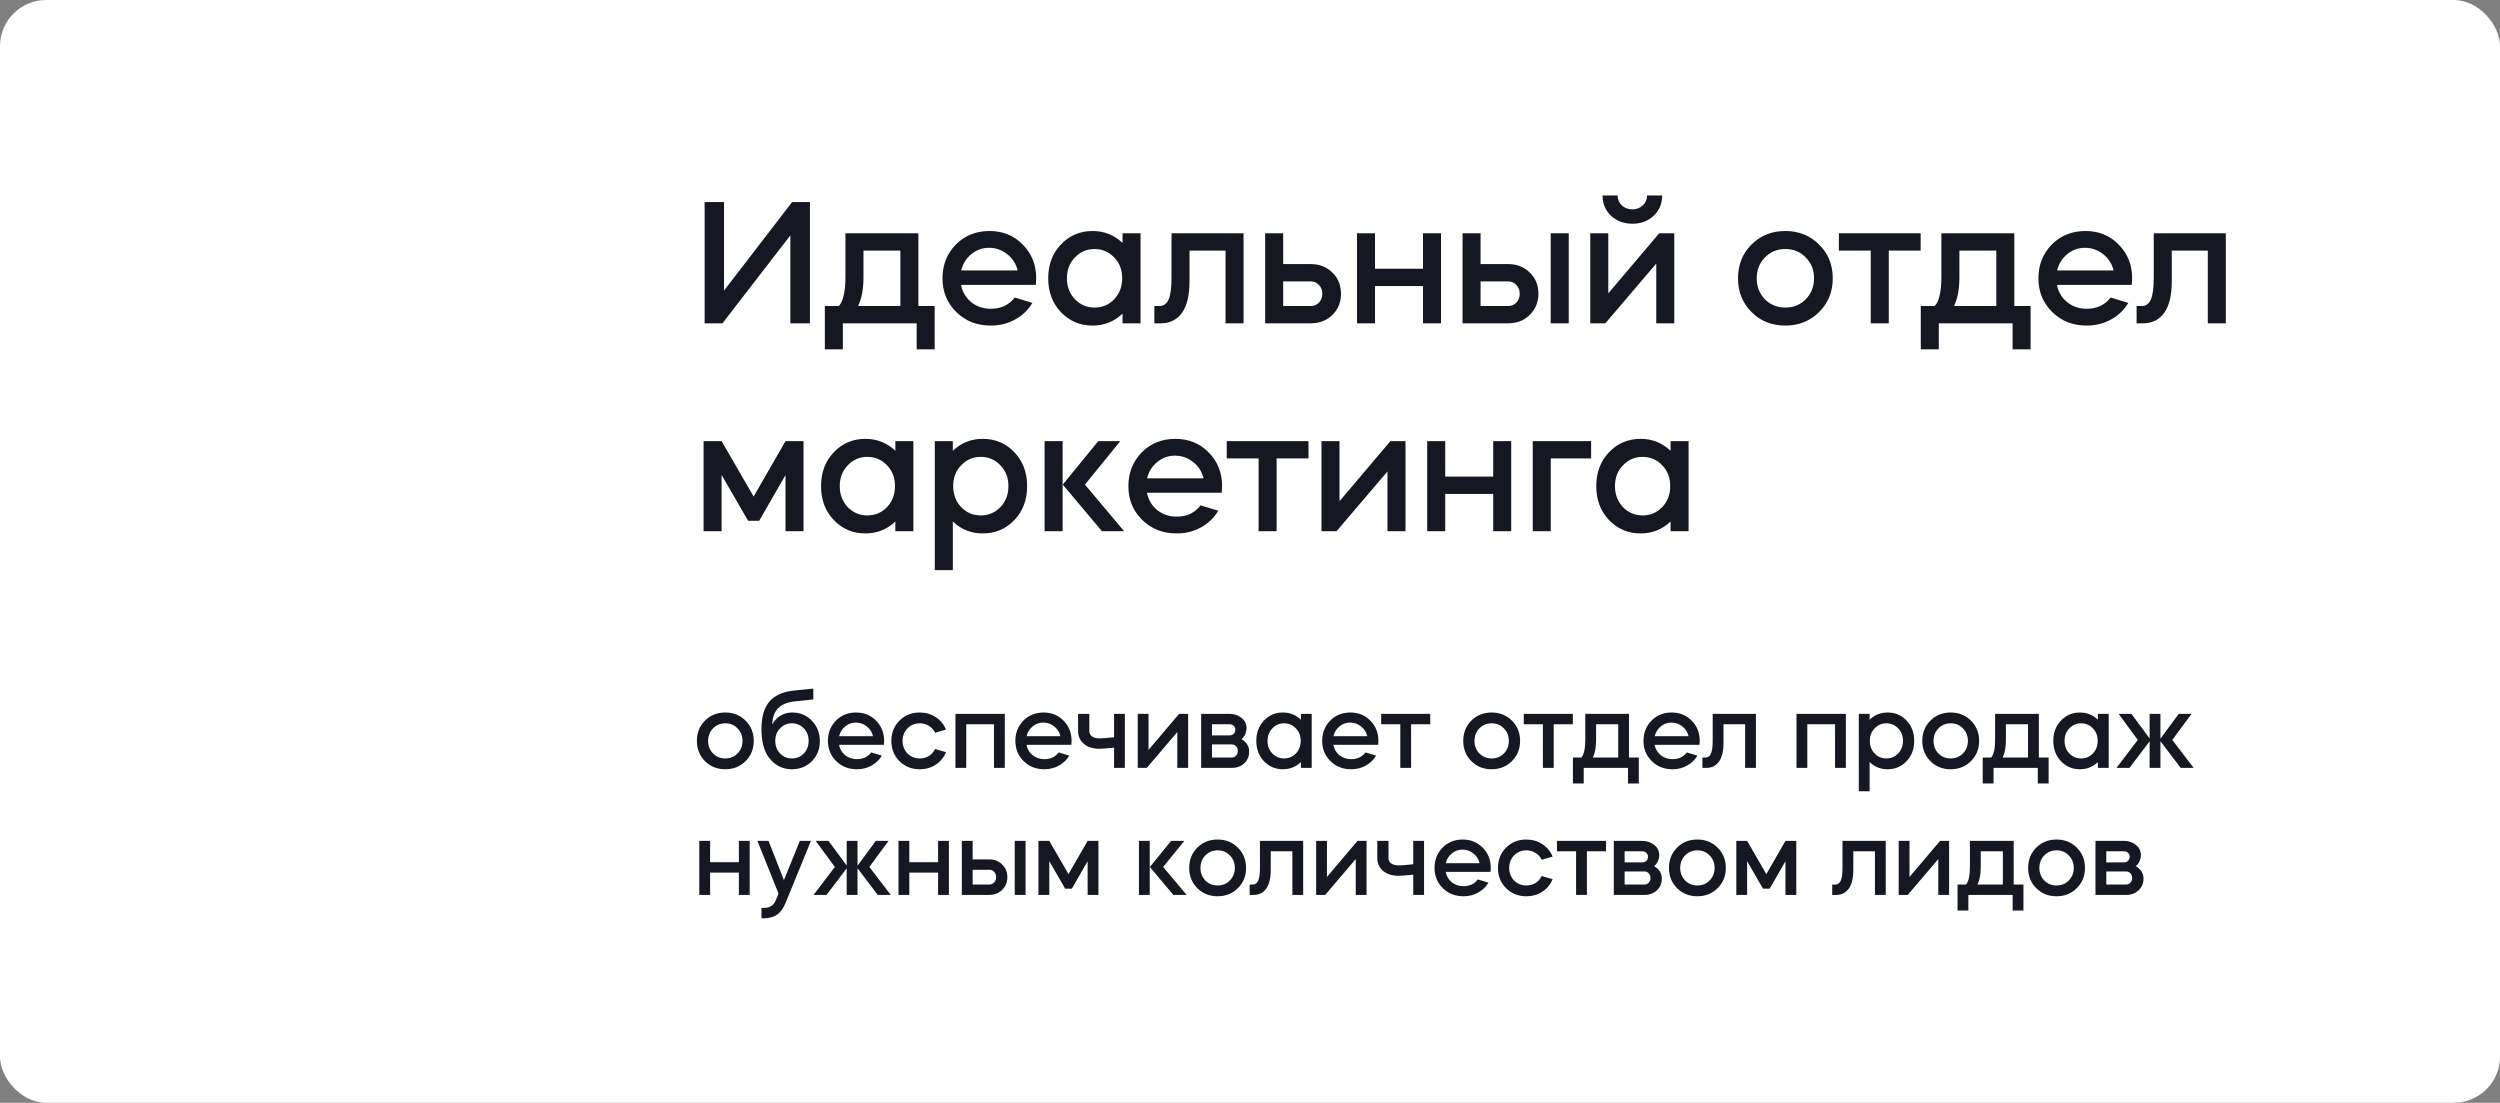 <?xml version="1.0" encoding="UTF-8"?> <svg xmlns="http://www.w3.org/2000/svg" width="433" height="191" viewBox="0 0 433 191" fill="none"><rect x="0" y="0" width="433" height="191" fill="#808080" stroke="none"/> <rect width="433" height="191" rx="8" fill="white"></rect> <path d="M125.616 133.234C124.212 133.234 123.042 132.766 122.106 131.83C121.17 130.894 120.702 129.724 120.702 128.32C120.702 126.916 121.17 125.746 122.106 124.81C123.042 123.874 124.212 123.406 125.616 123.406C127.02 123.406 128.19 123.874 129.126 124.81C130.074 125.746 130.548 126.916 130.548 128.32C130.548 129.724 130.074 130.894 129.126 131.83C128.19 132.766 127.02 133.234 125.616 133.234ZM125.616 131.362C126.48 131.362 127.188 131.074 127.74 130.498C128.316 129.91 128.604 129.184 128.604 128.32C128.604 127.456 128.316 126.736 127.74 126.16C127.188 125.572 126.48 125.278 125.616 125.278C124.776 125.278 124.068 125.572 123.492 126.16C122.928 126.748 122.646 127.468 122.646 128.32C122.646 129.172 122.928 129.898 123.492 130.498C124.068 131.074 124.776 131.362 125.616 131.362ZM131.883 126.232C131.883 124.156 132.345 122.578 133.269 121.498C134.205 120.418 135.651 119.782 137.607 119.59C138.519 119.482 139.605 119.374 140.865 119.266V121.138C139.929 121.222 138.861 121.336 137.661 121.48C136.353 121.624 135.381 122.026 134.745 122.686C134.121 123.346 133.791 124.276 133.755 125.476C134.091 124.84 134.559 124.336 135.159 123.964C135.771 123.592 136.467 123.406 137.247 123.406C138.579 123.406 139.701 123.88 140.613 124.828C141.537 125.788 141.999 126.964 141.999 128.356C141.999 129.736 141.537 130.9 140.613 131.848C139.689 132.772 138.531 133.234 137.139 133.234C135.639 133.234 134.385 132.646 133.377 131.47C132.381 130.294 131.883 128.548 131.883 126.232ZM135.105 126.16C134.553 126.724 134.277 127.444 134.277 128.32C134.277 129.184 134.553 129.91 135.105 130.498C135.657 131.074 136.347 131.362 137.175 131.362C137.979 131.362 138.663 131.074 139.227 130.498C139.779 129.91 140.055 129.184 140.055 128.32C140.055 127.444 139.779 126.724 139.227 126.16C138.675 125.572 137.991 125.278 137.175 125.278C136.347 125.278 135.657 125.572 135.105 126.16ZM153.097 129.004H145.321C145.465 129.736 145.819 130.336 146.383 130.804C146.959 131.26 147.637 131.488 148.417 131.488C149.473 131.488 150.301 131.098 150.901 130.318L152.737 130.876C152.305 131.608 151.705 132.184 150.937 132.604C150.181 133.024 149.341 133.234 148.417 133.234C146.977 133.234 145.783 132.766 144.835 131.83C143.875 130.894 143.395 129.724 143.395 128.32C143.395 126.928 143.857 125.758 144.781 124.81C145.717 123.874 146.881 123.406 148.273 123.406C149.665 123.406 150.817 123.874 151.729 124.81C152.665 125.746 153.133 126.916 153.133 128.32C153.133 128.368 153.121 128.596 153.097 129.004ZM145.339 127.51H151.207C151.039 126.814 150.679 126.25 150.127 125.818C149.575 125.374 148.939 125.152 148.219 125.152C147.535 125.152 146.923 125.374 146.383 125.818C145.855 126.25 145.507 126.814 145.339 127.51ZM163.85 126.358L161.96 126.916C161.72 126.412 161.366 126.016 160.898 125.728C160.43 125.428 159.896 125.278 159.296 125.278C158.456 125.278 157.748 125.572 157.172 126.16C156.608 126.748 156.326 127.468 156.326 128.32C156.326 129.172 156.608 129.898 157.172 130.498C157.748 131.074 158.456 131.362 159.296 131.362C159.896 131.362 160.43 131.218 160.898 130.93C161.366 130.63 161.72 130.228 161.96 129.724L163.85 130.282C163.478 131.182 162.884 131.902 162.068 132.442C161.264 132.97 160.34 133.234 159.296 133.234C157.892 133.234 156.722 132.766 155.786 131.83C154.85 130.894 154.382 129.724 154.382 128.32C154.382 126.916 154.85 125.746 155.786 124.81C156.722 123.874 157.892 123.406 159.296 123.406C160.34 123.406 161.264 123.676 162.068 124.216C162.884 124.744 163.478 125.458 163.85 126.358ZM167.355 125.44V133H165.483V123.64H174.033V133H172.161V125.44H167.355ZM185.564 129.004H177.788C177.932 129.736 178.286 130.336 178.85 130.804C179.426 131.26 180.104 131.488 180.884 131.488C181.94 131.488 182.768 131.098 183.368 130.318L185.204 130.876C184.772 131.608 184.172 132.184 183.404 132.604C182.648 133.024 181.808 133.234 180.884 133.234C179.444 133.234 178.25 132.766 177.302 131.83C176.342 130.894 175.862 129.724 175.862 128.32C175.862 126.928 176.324 125.758 177.248 124.81C178.184 123.874 179.348 123.406 180.74 123.406C182.132 123.406 183.284 123.874 184.196 124.81C185.132 125.746 185.6 126.916 185.6 128.32C185.6 128.368 185.588 128.596 185.564 129.004ZM177.806 127.51H183.674C183.506 126.814 183.146 126.25 182.594 125.818C182.042 125.374 181.406 125.152 180.686 125.152C180.002 125.152 179.39 125.374 178.85 125.818C178.322 126.25 177.974 126.814 177.806 127.51ZM186.726 126.61V123.64H188.67V126.61C188.67 127.006 188.826 127.318 189.138 127.546C189.45 127.774 189.906 127.888 190.506 127.888C190.914 127.888 191.73 127.822 192.954 127.69V123.64H194.826V133H192.954V129.49C191.706 129.622 190.854 129.688 190.398 129.688C189.294 129.688 188.406 129.406 187.734 128.842C187.062 128.266 186.726 127.522 186.726 126.61ZM203.912 126.79L198.62 133H197.054V123.64H198.926V129.886L204.218 123.64H205.784V133H203.912V126.79ZM208.04 123.64H212.972C213.704 123.64 214.364 123.85 214.952 124.27C215.528 124.69 215.846 125.254 215.906 125.962C215.906 126.85 215.612 127.534 215.024 128.014C215.912 128.542 216.356 129.268 216.356 130.192C216.356 131.008 216.068 131.68 215.492 132.208C214.928 132.736 214.214 133 213.35 133H208.04V123.64ZM209.912 128.932V131.2H213.35C213.65 131.2 213.896 131.092 214.088 130.876C214.292 130.66 214.394 130.39 214.394 130.066C214.394 129.742 214.292 129.472 214.088 129.256C213.896 129.04 213.65 128.932 213.35 128.932H209.912ZM212.972 125.44H209.912V127.366H212.972C213.26 127.366 213.494 127.276 213.674 127.096C213.866 126.904 213.962 126.67 213.962 126.394C213.962 126.118 213.866 125.89 213.674 125.71C213.494 125.53 213.26 125.44 212.972 125.44ZM222.201 123.406C223.413 123.406 224.451 123.82 225.315 124.648V123.64H227.187V133H225.315V131.992C224.451 132.82 223.413 133.234 222.201 133.234C220.893 133.234 219.795 132.766 218.907 131.83C218.031 130.906 217.593 129.736 217.593 128.32C217.593 126.904 218.031 125.734 218.907 124.81C219.795 123.874 220.893 123.406 222.201 123.406ZM222.399 125.278C221.595 125.278 220.917 125.572 220.365 126.16C219.813 126.724 219.537 127.444 219.537 128.32C219.537 129.184 219.813 129.91 220.365 130.498C220.929 131.074 221.607 131.362 222.399 131.362C223.215 131.362 223.899 131.074 224.451 130.498C225.003 129.91 225.279 129.184 225.279 128.32C225.279 127.444 225.003 126.724 224.451 126.16C223.899 125.572 223.215 125.278 222.399 125.278ZM238.703 129.004H230.927C231.071 129.736 231.425 130.336 231.989 130.804C232.565 131.26 233.243 131.488 234.023 131.488C235.079 131.488 235.907 131.098 236.507 130.318L238.343 130.876C237.911 131.608 237.311 132.184 236.543 132.604C235.787 133.024 234.947 133.234 234.023 133.234C232.583 133.234 231.389 132.766 230.441 131.83C229.481 130.894 229.001 129.724 229.001 128.32C229.001 126.928 229.463 125.758 230.387 124.81C231.323 123.874 232.487 123.406 233.879 123.406C235.271 123.406 236.423 123.874 237.335 124.81C238.271 125.746 238.739 126.916 238.739 128.32C238.739 128.368 238.727 128.596 238.703 129.004ZM230.945 127.51H236.813C236.645 126.814 236.285 126.25 235.733 125.818C235.181 125.374 234.545 125.152 233.825 125.152C233.141 125.152 232.529 125.374 231.989 125.818C231.461 126.25 231.113 126.814 230.945 127.51ZM242.532 133V125.44H239.22V123.64H247.716V125.44H244.404V133H242.532ZM258.348 133.234C256.944 133.234 255.774 132.766 254.838 131.83C253.902 130.894 253.434 129.724 253.434 128.32C253.434 126.916 253.902 125.746 254.838 124.81C255.774 123.874 256.944 123.406 258.348 123.406C259.752 123.406 260.922 123.874 261.858 124.81C262.806 125.746 263.28 126.916 263.28 128.32C263.28 129.724 262.806 130.894 261.858 131.83C260.922 132.766 259.752 133.234 258.348 133.234ZM258.348 131.362C259.212 131.362 259.92 131.074 260.472 130.498C261.048 129.91 261.336 129.184 261.336 128.32C261.336 127.456 261.048 126.736 260.472 126.16C259.92 125.572 259.212 125.278 258.348 125.278C257.508 125.278 256.8 125.572 256.224 126.16C255.66 126.748 255.378 127.468 255.378 128.32C255.378 129.172 255.66 129.898 256.224 130.498C256.8 131.074 257.508 131.362 258.348 131.362ZM267.23 133V125.44H263.918V123.64H272.414V125.44H269.102V133H267.23ZM274.3 133V135.7H272.428V131.2H273.886C274.342 130.708 274.57 129.67 274.57 128.086V123.64H282.148V131.2H283.84V135.7H281.968V133H274.3ZM275.884 131.2H280.276V125.44H276.442V128.194C276.442 129.442 276.256 130.444 275.884 131.2ZM294.355 129.004H286.579C286.723 129.736 287.077 130.336 287.641 130.804C288.217 131.26 288.895 131.488 289.675 131.488C290.731 131.488 291.559 131.098 292.159 130.318L293.995 130.876C293.563 131.608 292.963 132.184 292.195 132.604C291.439 133.024 290.599 133.234 289.675 133.234C288.235 133.234 287.041 132.766 286.093 131.83C285.133 130.894 284.653 129.724 284.653 128.32C284.653 126.928 285.115 125.758 286.039 124.81C286.975 123.874 288.139 123.406 289.531 123.406C290.923 123.406 292.075 123.874 292.987 124.81C293.923 125.746 294.391 126.916 294.391 128.32C294.391 128.368 294.379 128.596 294.355 129.004ZM286.597 127.51H292.465C292.297 126.814 291.937 126.25 291.385 125.818C290.833 125.374 290.197 125.152 289.477 125.152C288.793 125.152 288.181 125.374 287.641 125.818C287.113 126.25 286.765 126.814 286.597 127.51ZM295.523 133H294.857V131.2H295.397C295.817 131.2 296.129 130.978 296.333 130.534C296.537 130.078 296.639 129.31 296.639 128.23V123.64H304.127V133H302.255V125.44H298.511V128.626C298.511 130.09 298.247 131.188 297.719 131.92C297.191 132.64 296.459 133 295.523 133ZM313.025 125.44V133H311.153V123.64H319.703V133H317.831V125.44H313.025ZM323.818 137.05H321.946V123.64H323.818V124.648C324.682 123.82 325.72 123.406 326.932 123.406C328.24 123.406 329.338 123.874 330.226 124.81C331.102 125.734 331.54 126.904 331.54 128.32C331.54 129.736 331.102 130.906 330.226 131.83C329.338 132.766 328.24 133.234 326.932 133.234C325.72 133.234 324.682 132.82 323.818 131.992V137.05ZM326.716 125.278C325.912 125.278 325.234 125.572 324.682 126.16C324.13 126.724 323.854 127.444 323.854 128.32C323.854 129.184 324.13 129.91 324.682 130.498C325.234 131.074 325.912 131.362 326.716 131.362C327.52 131.362 328.204 131.074 328.768 130.498C329.32 129.91 329.596 129.184 329.596 128.32C329.596 127.444 329.32 126.724 328.768 126.16C328.216 125.572 327.532 125.278 326.716 125.278ZM337.854 133.234C336.45 133.234 335.28 132.766 334.344 131.83C333.408 130.894 332.94 129.724 332.94 128.32C332.94 126.916 333.408 125.746 334.344 124.81C335.28 123.874 336.45 123.406 337.854 123.406C339.258 123.406 340.428 123.874 341.364 124.81C342.312 125.746 342.786 126.916 342.786 128.32C342.786 129.724 342.312 130.894 341.364 131.83C340.428 132.766 339.258 133.234 337.854 133.234ZM337.854 131.362C338.718 131.362 339.426 131.074 339.978 130.498C340.554 129.91 340.842 129.184 340.842 128.32C340.842 127.456 340.554 126.736 339.978 126.16C339.426 125.572 338.718 125.278 337.854 125.278C337.014 125.278 336.306 125.572 335.73 126.16C335.166 126.748 334.884 127.468 334.884 128.32C334.884 129.172 335.166 129.898 335.73 130.498C336.306 131.074 337.014 131.362 337.854 131.362ZM345.28 133V135.7H343.408V131.2H344.866C345.322 130.708 345.55 129.67 345.55 128.086V123.64H353.128V131.2H354.82V135.7H352.948V133H345.28ZM346.864 131.2H351.256V125.44H347.422V128.194C347.422 129.442 347.236 130.444 346.864 131.2ZM360.242 123.406C361.454 123.406 362.492 123.82 363.356 124.648V123.64H365.228V133H363.356V131.992C362.492 132.82 361.454 133.234 360.242 133.234C358.934 133.234 357.836 132.766 356.948 131.83C356.072 130.906 355.634 129.736 355.634 128.32C355.634 126.904 356.072 125.734 356.948 124.81C357.836 123.874 358.934 123.406 360.242 123.406ZM360.44 125.278C359.636 125.278 358.958 125.572 358.406 126.16C357.854 126.724 357.578 127.444 357.578 128.32C357.578 129.184 357.854 129.91 358.406 130.498C358.97 131.074 359.648 131.362 360.44 131.362C361.256 131.362 361.94 131.074 362.492 130.498C363.044 129.91 363.32 129.184 363.32 128.32C363.32 127.444 363.044 126.724 362.492 126.16C361.94 125.572 361.256 125.278 360.44 125.278ZM368.824 133H366.574L370.264 128.158L366.952 123.64H369.166L372.316 127.906V123.64H374.188V127.942L377.356 123.64H379.57L376.24 128.158L379.948 133H377.698L374.188 128.374V133H372.316V128.392L368.824 133ZM122.988 151.13V155H121.116V145.64H122.988V149.33H127.974V145.64H129.846V155H127.974V151.13H122.988ZM134.425 155.792L134.839 154.766L131.185 145.64H133.111L135.775 152.444L138.529 145.64H140.455L136.045 156.422C135.673 157.334 135.187 158 134.587 158.42C133.987 158.84 133.219 159.05 132.283 159.05H131.887V157.25H132.283C132.835 157.25 133.279 157.136 133.615 156.908C133.951 156.68 134.221 156.308 134.425 155.792ZM143.156 155H140.906L144.596 150.158L141.284 145.64H143.498L146.648 149.906V145.64H148.52V149.942L151.688 145.64H153.902L150.572 150.158L154.28 155H152.03L148.52 150.374V155H146.648V150.392L143.156 155ZM157.494 151.13V155H155.622V145.64H157.494V149.33H162.48V145.64H164.352V155H162.48V151.13H157.494ZM171.343 155H166.591V145.64H168.463V148.844H171.343C172.243 148.844 172.987 149.138 173.575 149.726C174.175 150.302 174.475 151.034 174.475 151.922C174.475 152.75 174.205 153.452 173.665 154.028C173.125 154.616 172.441 154.934 171.613 154.982C171.577 154.994 171.487 155 171.343 155ZM177.625 155H175.753V145.64H177.625V155ZM171.343 150.644H168.463V153.2H171.343C171.679 153.2 171.961 153.08 172.189 152.84C172.417 152.588 172.531 152.282 172.531 151.922C172.531 151.562 172.417 151.262 172.189 151.022C171.961 150.77 171.679 150.644 171.343 150.644ZM181.734 149.15V155H179.862V145.64H181.734L185.064 151.4L188.376 145.64H190.248V155H188.376V149.168L185.64 153.92H184.488L181.734 149.15ZM205.526 155H203.222L199.154 150.158L202.844 145.64H205.13L201.458 150.158L205.526 155ZM199.136 145.64V155H197.264V145.64H199.136ZM210.887 155.234C209.483 155.234 208.313 154.766 207.377 153.83C206.441 152.894 205.973 151.724 205.973 150.32C205.973 148.916 206.441 147.746 207.377 146.81C208.313 145.874 209.483 145.406 210.887 145.406C212.291 145.406 213.461 145.874 214.397 146.81C215.345 147.746 215.819 148.916 215.819 150.32C215.819 151.724 215.345 152.894 214.397 153.83C213.461 154.766 212.291 155.234 210.887 155.234ZM210.887 153.362C211.751 153.362 212.459 153.074 213.011 152.498C213.587 151.91 213.875 151.184 213.875 150.32C213.875 149.456 213.587 148.736 213.011 148.16C212.459 147.572 211.751 147.278 210.887 147.278C210.047 147.278 209.339 147.572 208.763 148.16C208.199 148.748 207.917 149.468 207.917 150.32C207.917 151.172 208.199 151.898 208.763 152.498C209.339 153.074 210.047 153.362 210.887 153.362ZM217.107 155H216.441V153.2H216.981C217.401 153.2 217.713 152.978 217.917 152.534C218.121 152.078 218.223 151.31 218.223 150.23V145.64H225.711V155H223.839V147.44H220.095V150.626C220.095 152.09 219.831 153.188 219.303 153.92C218.775 154.64 218.043 155 217.107 155ZM234.814 148.79L229.522 155H227.956V145.64H229.828V151.886L235.12 145.64H236.686V155H234.814V148.79ZM238.546 148.61V145.64H240.49V148.61C240.49 149.006 240.646 149.318 240.958 149.546C241.27 149.774 241.726 149.888 242.326 149.888C242.734 149.888 243.55 149.822 244.774 149.69V145.64H246.646V155H244.774V151.49C243.526 151.622 242.674 151.688 242.218 151.688C241.114 151.688 240.226 151.406 239.554 150.842C238.882 150.266 238.546 149.522 238.546 148.61ZM258.162 151.004H250.386C250.53 151.736 250.884 152.336 251.448 152.804C252.024 153.26 252.702 153.488 253.482 153.488C254.538 153.488 255.366 153.098 255.966 152.318L257.802 152.876C257.37 153.608 256.77 154.184 256.002 154.604C255.246 155.024 254.406 155.234 253.482 155.234C252.042 155.234 250.848 154.766 249.9 153.83C248.94 152.894 248.46 151.724 248.46 150.32C248.46 148.928 248.922 147.758 249.846 146.81C250.782 145.874 251.946 145.406 253.338 145.406C254.73 145.406 255.882 145.874 256.794 146.81C257.73 147.746 258.198 148.916 258.198 150.32C258.198 150.368 258.186 150.596 258.162 151.004ZM250.404 149.51H256.272C256.104 148.814 255.744 148.25 255.192 147.818C254.64 147.374 254.004 147.152 253.284 147.152C252.6 147.152 251.988 147.374 251.448 147.818C250.92 148.25 250.572 148.814 250.404 149.51ZM268.914 148.358L267.024 148.916C266.784 148.412 266.43 148.016 265.962 147.728C265.494 147.428 264.96 147.278 264.36 147.278C263.52 147.278 262.812 147.572 262.236 148.16C261.672 148.748 261.39 149.468 261.39 150.32C261.39 151.172 261.672 151.898 262.236 152.498C262.812 153.074 263.52 153.362 264.36 153.362C264.96 153.362 265.494 153.218 265.962 152.93C266.43 152.63 266.784 152.228 267.024 151.724L268.914 152.282C268.542 153.182 267.948 153.902 267.132 154.442C266.328 154.97 265.404 155.234 264.36 155.234C262.956 155.234 261.786 154.766 260.85 153.83C259.914 152.894 259.446 151.724 259.446 150.32C259.446 148.916 259.914 147.746 260.85 146.81C261.786 145.874 262.956 145.406 264.36 145.406C265.404 145.406 266.328 145.676 267.132 146.216C267.948 146.744 268.542 147.458 268.914 148.358ZM272.978 155V147.44H269.666V145.64H278.162V147.44H274.85V155H272.978ZM279.512 145.64H284.444C285.176 145.64 285.836 145.85 286.424 146.27C287 146.69 287.318 147.254 287.378 147.962C287.378 148.85 287.084 149.534 286.496 150.014C287.384 150.542 287.828 151.268 287.828 152.192C287.828 153.008 287.54 153.68 286.964 154.208C286.4 154.736 285.686 155 284.822 155H279.512V145.64ZM281.384 150.932V153.2H284.822C285.122 153.2 285.368 153.092 285.56 152.876C285.764 152.66 285.866 152.39 285.866 152.066C285.866 151.742 285.764 151.472 285.56 151.256C285.368 151.04 285.122 150.932 284.822 150.932H281.384ZM284.444 147.44H281.384V149.366H284.444C284.732 149.366 284.966 149.276 285.146 149.096C285.338 148.904 285.434 148.67 285.434 148.394C285.434 148.118 285.338 147.89 285.146 147.71C284.966 147.53 284.732 147.44 284.444 147.44ZM293.979 155.234C292.575 155.234 291.405 154.766 290.469 153.83C289.533 152.894 289.065 151.724 289.065 150.32C289.065 148.916 289.533 147.746 290.469 146.81C291.405 145.874 292.575 145.406 293.979 145.406C295.383 145.406 296.553 145.874 297.489 146.81C298.437 147.746 298.911 148.916 298.911 150.32C298.911 151.724 298.437 152.894 297.489 153.83C296.553 154.766 295.383 155.234 293.979 155.234ZM293.979 153.362C294.843 153.362 295.551 153.074 296.103 152.498C296.679 151.91 296.967 151.184 296.967 150.32C296.967 149.456 296.679 148.736 296.103 148.16C295.551 147.572 294.843 147.278 293.979 147.278C293.139 147.278 292.431 147.572 291.855 148.16C291.291 148.748 291.009 149.468 291.009 150.32C291.009 151.172 291.291 151.898 291.855 152.498C292.431 153.074 293.139 153.362 293.979 153.362ZM302.601 149.15V155H300.729V145.64H302.601L305.931 151.4L309.243 145.64H311.115V155H309.243V149.168L306.507 153.92H305.355L302.601 149.15ZM318.006 155H317.34V153.2H317.88C318.3 153.2 318.612 152.978 318.816 152.534C319.02 152.078 319.122 151.31 319.122 150.23V145.64H326.61V155H324.738V147.44H320.994V150.626C320.994 152.09 320.73 153.188 320.202 153.92C319.674 154.64 318.942 155 318.006 155ZM335.712 148.79L330.42 155H328.854V145.64H330.726V151.886L336.018 145.64H337.584V155H335.712V148.79ZM340.921 155V157.7H339.049V153.2H340.507C340.963 152.708 341.191 151.67 341.191 150.086V145.64H348.769V153.2H350.461V157.7H348.589V155H340.921ZM342.505 153.2H346.897V147.44H343.063V150.194C343.063 151.442 342.877 152.444 342.505 153.2ZM356.188 155.234C354.784 155.234 353.614 154.766 352.678 153.83C351.742 152.894 351.274 151.724 351.274 150.32C351.274 148.916 351.742 147.746 352.678 146.81C353.614 145.874 354.784 145.406 356.188 145.406C357.592 145.406 358.762 145.874 359.698 146.81C360.646 147.746 361.12 148.916 361.12 150.32C361.12 151.724 360.646 152.894 359.698 153.83C358.762 154.766 357.592 155.234 356.188 155.234ZM356.188 153.362C357.052 153.362 357.76 153.074 358.312 152.498C358.888 151.91 359.176 151.184 359.176 150.32C359.176 149.456 358.888 148.736 358.312 148.16C357.76 147.572 357.052 147.278 356.188 147.278C355.348 147.278 354.64 147.572 354.064 148.16C353.5 148.748 353.218 149.468 353.218 150.32C353.218 151.172 353.5 151.898 354.064 152.498C354.64 153.074 355.348 153.362 356.188 153.362ZM362.938 145.64H367.87C368.602 145.64 369.262 145.85 369.85 146.27C370.426 146.69 370.744 147.254 370.804 147.962C370.804 148.85 370.51 149.534 369.922 150.014C370.81 150.542 371.254 151.268 371.254 152.192C371.254 153.008 370.966 153.68 370.39 154.208C369.826 154.736 369.112 155 368.248 155H362.938V145.64ZM364.81 150.932V153.2H368.248C368.548 153.2 368.794 153.092 368.986 152.876C369.19 152.66 369.292 152.39 369.292 152.066C369.292 151.742 369.19 151.472 368.986 151.256C368.794 151.04 368.548 150.932 368.248 150.932H364.81ZM367.87 147.44H364.81V149.366H367.87C368.158 149.366 368.392 149.276 368.572 149.096C368.764 148.904 368.86 148.67 368.86 148.394C368.86 148.118 368.764 147.89 368.572 147.71C368.392 147.53 368.158 147.44 367.87 147.44Z" fill="#151722"></path> <path d="M136.89 40.76L125.13 56H122.04V35H125.4V50.33L137.19 35H140.28V56H136.89V40.76ZM145.984 56V60.5H142.864V53H145.294C146.054 52.18 146.434 50.45 146.434 47.81V40.4H159.064V53H161.884V60.5H158.764V56H145.984ZM148.624 53H155.944V43.4H149.554V47.99C149.554 50.07 149.244 51.74 148.624 53ZM179.41 49.34H166.45C166.69 50.56 167.28 51.56 168.22 52.34C169.18 53.1 170.31 53.48 171.61 53.48C173.37 53.48 174.75 52.83 175.75 51.53L178.81 52.46C178.09 53.68 177.09 54.64 175.81 55.34C174.55 56.04 173.15 56.39 171.61 56.39C169.21 56.39 167.22 55.61 165.64 54.05C164.04 52.49 163.24 50.54 163.24 48.2C163.24 45.88 164.01 43.93 165.55 42.35C167.11 40.79 169.05 40.01 171.37 40.01C173.69 40.01 175.61 40.79 177.13 42.35C178.69 43.91 179.47 45.86 179.47 48.2C179.47 48.28 179.45 48.66 179.41 49.34ZM166.48 46.85H176.26C175.98 45.69 175.38 44.75 174.46 44.03C173.54 43.29 172.48 42.92 171.28 42.92C170.14 42.92 169.12 43.29 168.22 44.03C167.34 44.75 166.76 45.69 166.48 46.85ZM189.231 40.01C191.251 40.01 192.981 40.7 194.421 42.08V40.4H197.541V56H194.421V54.32C192.981 55.7 191.251 56.39 189.231 56.39C187.051 56.39 185.221 55.61 183.741 54.05C182.281 52.51 181.551 50.56 181.551 48.2C181.551 45.84 182.281 43.89 183.741 42.35C185.221 40.79 187.051 40.01 189.231 40.01ZM189.561 43.13C188.221 43.13 187.091 43.62 186.171 44.6C185.251 45.54 184.791 46.74 184.791 48.2C184.791 49.64 185.251 50.85 186.171 51.83C187.111 52.79 188.241 53.27 189.561 53.27C190.921 53.27 192.061 52.79 192.981 51.83C193.901 50.85 194.361 49.64 194.361 48.2C194.361 46.74 193.901 45.54 192.981 44.6C192.061 43.62 190.921 43.13 189.561 43.13ZM201.045 56H199.935V53H200.835C201.535 53 202.055 52.63 202.395 51.89C202.735 51.13 202.905 49.85 202.905 48.05V40.4H215.385V56H212.265V43.4H206.025V48.71C206.025 51.15 205.585 52.98 204.705 54.2C203.825 55.4 202.605 56 201.045 56ZM227.046 56H219.126V40.4H222.246V45.74H227.046C228.446 45.74 229.636 46.18 230.616 47.06C231.596 47.92 232.136 49.04 232.236 50.42C232.256 50.48 232.266 50.63 232.266 50.87C232.266 52.33 231.766 53.56 230.766 54.56C229.766 55.52 228.526 56 227.046 56ZM222.246 48.74V53H227.046C227.606 53 228.076 52.8 228.456 52.4C228.836 51.98 229.026 51.47 229.026 50.87C229.026 50.27 228.836 49.77 228.456 49.37C228.076 48.95 227.606 48.74 227.046 48.74H222.246ZM238.154 49.55V56H235.034V40.4H238.154V46.55H246.464V40.4H249.584V56H246.464V49.55H238.154ZM261.235 56H253.315V40.4H256.435V45.74H261.235C262.735 45.74 263.975 46.23 264.955 47.21C265.955 48.17 266.455 49.39 266.455 50.87C266.455 52.25 266.005 53.42 265.105 54.38C264.205 55.36 263.065 55.89 261.685 55.97C261.625 55.99 261.475 56 261.235 56ZM271.705 56H268.585V40.4H271.705V56ZM261.235 48.74H256.435V53H261.235C261.795 53 262.265 52.8 262.645 52.4C263.025 51.98 263.215 51.47 263.215 50.87C263.215 50.27 263.025 49.77 262.645 49.37C262.265 48.95 261.795 48.74 261.235 48.74ZM275.434 56V40.4H278.554V50.81L287.374 40.4H289.984V56H286.864V45.65L278.044 56H275.434ZM277.564 33.86H280.174C280.174 34.54 280.414 35.11 280.894 35.57C281.394 36.03 282.014 36.26 282.754 36.26C283.454 36.26 284.044 36.03 284.524 35.57C285.024 35.11 285.274 34.54 285.274 33.86H287.884C287.884 35.28 287.394 36.45 286.414 37.37C285.434 38.29 284.214 38.75 282.754 38.75C281.254 38.75 280.014 38.29 279.034 37.37C278.054 36.45 277.564 35.28 277.564 33.86ZM309.214 56.39C306.874 56.39 304.924 55.61 303.364 54.05C301.804 52.49 301.024 50.54 301.024 48.2C301.024 45.86 301.804 43.91 303.364 42.35C304.924 40.79 306.874 40.01 309.214 40.01C311.554 40.01 313.504 40.79 315.064 42.35C316.644 43.91 317.434 45.86 317.434 48.2C317.434 50.54 316.644 52.49 315.064 54.05C313.504 55.61 311.554 56.39 309.214 56.39ZM309.214 53.27C310.654 53.27 311.834 52.79 312.754 51.83C313.714 50.85 314.194 49.64 314.194 48.2C314.194 46.76 313.714 45.56 312.754 44.6C311.834 43.62 310.654 43.13 309.214 43.13C307.814 43.13 306.634 43.62 305.674 44.6C304.734 45.58 304.264 46.78 304.264 48.2C304.264 49.62 304.734 50.83 305.674 51.83C306.634 52.79 307.814 53.27 309.214 53.27ZM324.015 56V43.4H318.495V40.4H332.655V43.4H327.135V56H324.015ZM335.799 56V60.5H332.679V53H335.109C335.869 52.18 336.249 50.45 336.249 47.81V40.4H348.879V53H351.699V60.5H348.579V56H335.799ZM338.439 53H345.759V43.4H339.369V47.99C339.369 50.07 339.059 51.74 338.439 53ZM369.225 49.34H356.265C356.505 50.56 357.095 51.56 358.035 52.34C358.995 53.1 360.125 53.48 361.425 53.48C363.185 53.48 364.565 52.83 365.565 51.53L368.625 52.46C367.905 53.68 366.905 54.64 365.625 55.34C364.365 56.04 362.965 56.39 361.425 56.39C359.025 56.39 357.035 55.61 355.455 54.05C353.855 52.49 353.055 50.54 353.055 48.2C353.055 45.88 353.825 43.93 355.365 42.35C356.925 40.79 358.865 40.01 361.185 40.01C363.505 40.01 365.425 40.79 366.945 42.35C368.505 43.91 369.285 45.86 369.285 48.2C369.285 48.28 369.265 48.66 369.225 49.34ZM356.295 46.85H366.075C365.795 45.69 365.195 44.75 364.275 44.03C363.355 43.29 362.295 42.92 361.095 42.92C359.955 42.92 358.935 43.29 358.035 44.03C357.155 44.75 356.575 45.69 356.295 46.85ZM371.171 56H370.061V53H370.961C371.661 53 372.181 52.63 372.521 51.89C372.861 51.13 373.031 49.85 373.031 48.05V40.4H385.511V56H382.391V43.4H376.151V48.71C376.151 51.15 375.711 52.98 374.831 54.2C373.951 55.4 372.731 56 371.171 56ZM124.98 82.25V92H121.86V76.4H124.98L130.53 86L136.05 76.4H139.17V92H136.05V82.28L131.49 90.2H129.57L124.98 82.25ZM149.885 76.01C151.905 76.01 153.635 76.7 155.075 78.08V76.4H158.195V92H155.075V90.32C153.635 91.7 151.905 92.39 149.885 92.39C147.705 92.39 145.875 91.61 144.395 90.05C142.935 88.51 142.205 86.56 142.205 84.2C142.205 81.84 142.935 79.89 144.395 78.35C145.875 76.79 147.705 76.01 149.885 76.01ZM150.215 79.13C148.875 79.13 147.745 79.62 146.825 80.6C145.905 81.54 145.445 82.74 145.445 84.2C145.445 85.64 145.905 86.85 146.825 87.83C147.765 88.79 148.895 89.27 150.215 89.27C151.575 89.27 152.715 88.79 153.635 87.83C154.555 86.85 155.015 85.64 155.015 84.2C155.015 82.74 154.555 81.54 153.635 80.6C152.715 79.62 151.575 79.13 150.215 79.13ZM165.029 98.75H161.909V76.4H165.029V78.08C166.469 76.7 168.199 76.01 170.219 76.01C172.399 76.01 174.229 76.79 175.709 78.35C177.169 79.89 177.899 81.84 177.899 84.2C177.899 86.56 177.169 88.51 175.709 90.05C174.229 91.61 172.399 92.39 170.219 92.39C168.199 92.39 166.469 91.7 165.029 90.32V98.75ZM169.859 79.13C168.519 79.13 167.389 79.62 166.469 80.6C165.549 81.54 165.089 82.74 165.089 84.2C165.089 85.64 165.549 86.85 166.469 87.83C167.389 88.79 168.519 89.27 169.859 89.27C171.199 89.27 172.339 88.79 173.279 87.83C174.199 86.85 174.659 85.64 174.659 84.2C174.659 82.74 174.199 81.54 173.279 80.6C172.359 79.62 171.219 79.13 169.859 79.13ZM194.693 92H190.853L184.073 83.93L190.223 76.4H194.033L187.913 83.93L194.693 92ZM184.043 76.4V92H180.923V76.4H184.043ZM211.608 85.34H198.648C198.888 86.56 199.478 87.56 200.418 88.34C201.378 89.1 202.508 89.48 203.808 89.48C205.568 89.48 206.948 88.83 207.948 87.53L211.008 88.46C210.288 89.68 209.288 90.64 208.008 91.34C206.748 92.04 205.348 92.39 203.808 92.39C201.408 92.39 199.418 91.61 197.838 90.05C196.238 88.49 195.438 86.54 195.438 84.2C195.438 81.88 196.208 79.93 197.748 78.35C199.308 76.79 201.248 76.01 203.568 76.01C205.888 76.01 207.808 76.79 209.328 78.35C210.888 79.91 211.668 81.86 211.668 84.2C211.668 84.28 211.648 84.66 211.608 85.34ZM198.678 82.85H208.458C208.178 81.69 207.578 80.75 206.658 80.03C205.738 79.29 204.678 78.92 203.478 78.92C202.338 78.92 201.318 79.29 200.418 80.03C199.538 80.75 198.958 81.69 198.678 82.85ZM217.99 92V79.4H212.47V76.4H226.63V79.4H221.11V92H217.99ZM240.311 81.65L231.491 92H228.881V76.4H232.001V86.81L240.821 76.4H243.431V92H240.311V81.65ZM250.312 85.55V92H247.192V76.4H250.312V82.55H258.622V76.4H261.742V92H258.622V85.55H250.312ZM268.593 79.4V92H265.473V76.4H275.583V79.4H268.593ZM284.153 76.01C286.173 76.01 287.903 76.7 289.343 78.08V76.4H292.463V92H289.343V90.32C287.903 91.7 286.173 92.39 284.153 92.39C281.973 92.39 280.143 91.61 278.663 90.05C277.203 88.51 276.473 86.56 276.473 84.2C276.473 81.84 277.203 79.89 278.663 78.35C280.143 76.79 281.973 76.01 284.153 76.01ZM284.483 79.13C283.143 79.13 282.013 79.62 281.093 80.6C280.173 81.54 279.713 82.74 279.713 84.2C279.713 85.64 280.173 86.85 281.093 87.83C282.033 88.79 283.163 89.27 284.483 89.27C285.843 89.27 286.983 88.79 287.903 87.83C288.823 86.85 289.283 85.64 289.283 84.2C289.283 82.74 288.823 81.54 287.903 80.6C286.983 79.62 285.843 79.13 284.483 79.13Z" fill="#151722"></path> </svg> 